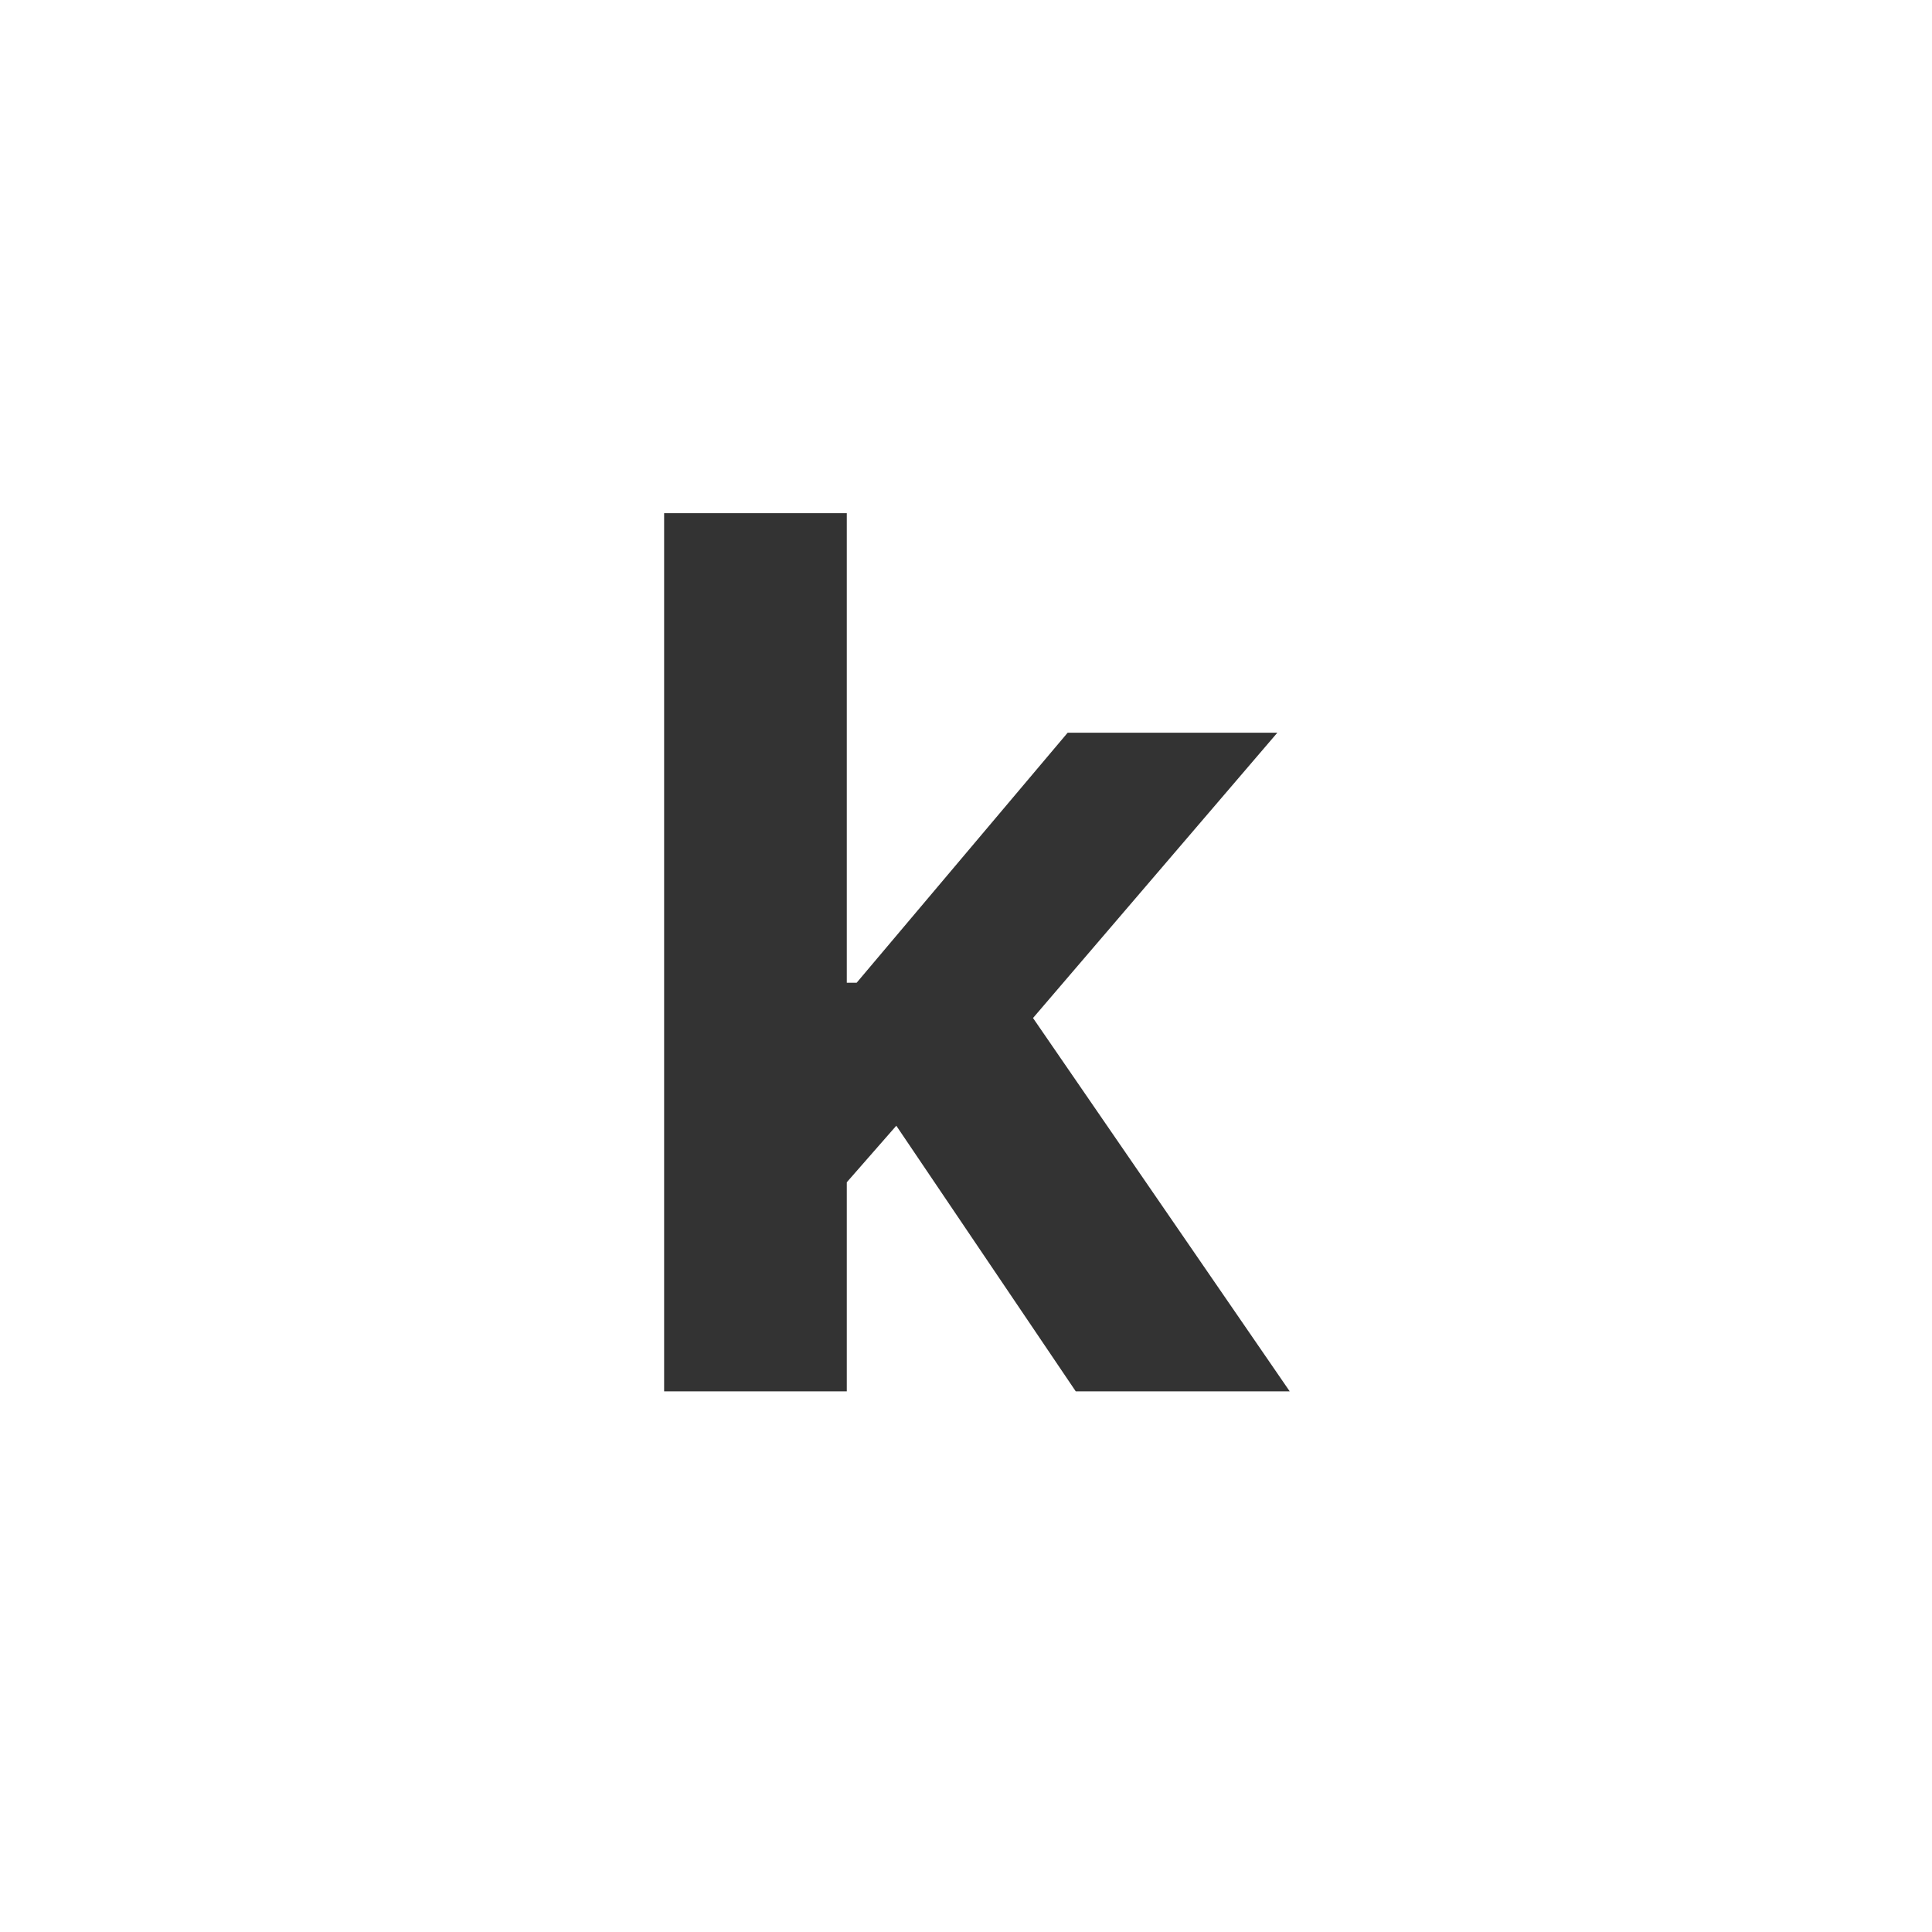 <?xml version="1.0" encoding="UTF-8"?>
<svg data-bbox="0 0 64 64" xmlns="http://www.w3.org/2000/svg" viewBox="0 0 64 64" height="64" width="64" data-type="color">
    <rect x="0" y="0" width="64" height="64" fill="#333333" stroke="none"/>
    <g>
        <path fill="#ffffff" d="M64 0H0v64h64V0ZM28.051 39.164v6.927H22V17h6.051v15.554h.327l6.989-8.281h6.946l-8.093 9.45 8.504 12.368h-7.088l-5.945-8.8-1.64 1.873Z" clip-rule="evenodd" fill-rule="evenodd" data-color="1"/>
    </g>
</svg>
